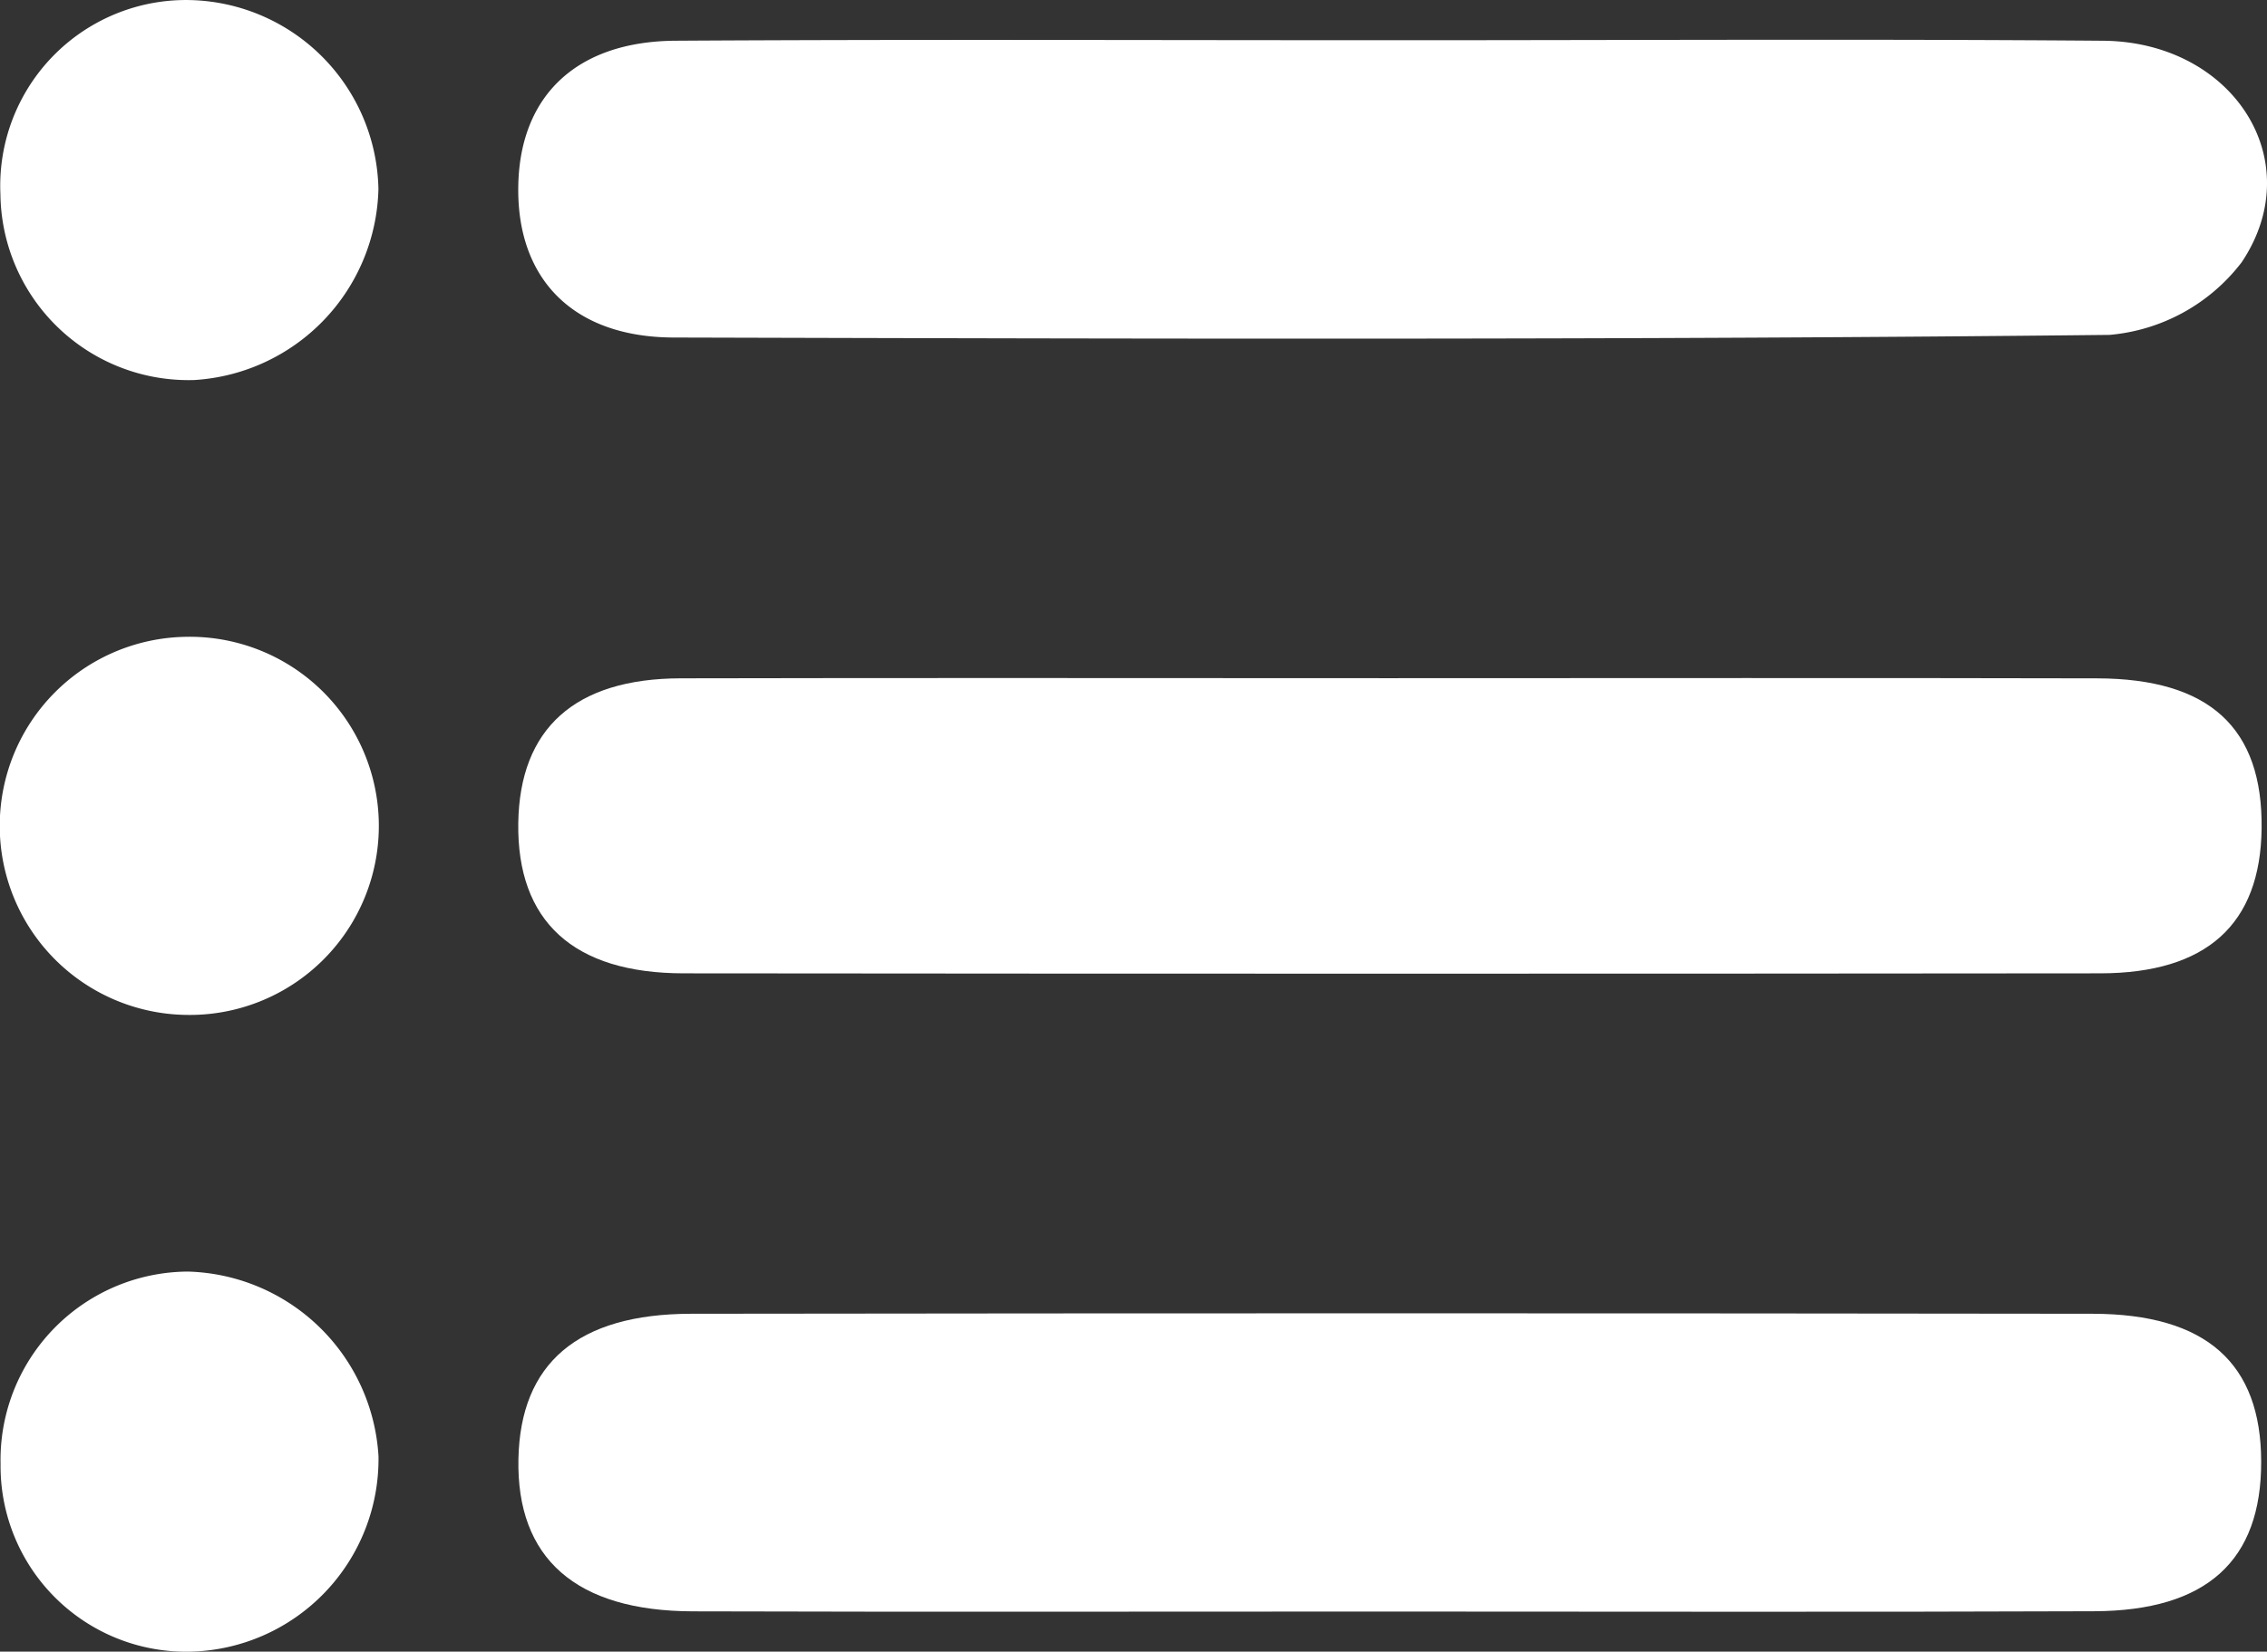 <svg xmlns="http://www.w3.org/2000/svg" width="131.75" height="96" viewBox="0 0 131.75 96"><rect x="0" y="0" width="131.75" height="96" fill="#333333" stroke="none"/><g data-name="Group 1" fill="#fff"><path data-name="Path 1" d="M81.244 2.338c13.658 0 27.317-.078 40.975.03 7.542.06 12.022 6.963 8.056 12.88a10.85 10.85 0 0 1-7.675 4.217c-27.813.3-55.631.228-83.447.153-5.9-.016-9.174-3.461-9.03-8.923.136-5.165 3.411-8.294 9.147-8.328 13.991-.085 27.982-.027 41.974-.029"/><path data-name="Path 2" d="M80.234 93.668c-13.325 0-26.65.027-39.975-.012-6.805-.02-10.249-3.089-10.13-8.857.114-5.55 3.433-8.43 10.033-8.439q40.725-.053 81.45 0c6.625.01 9.79 2.89 9.8 8.59.013 5.753-3.153 8.674-9.706 8.7-13.822.054-27.647.018-41.472.018"/><path data-name="Path 3" d="M80.965 39.418c13.636 0 27.273-.022 40.909.01 6.546.016 9.634 2.885 9.563 8.731-.067 5.548-3.177 8.408-9.379 8.414q-41.16.04-82.318 0c-6.427 0-9.7-3.036-9.62-8.732.082-5.489 3.28-8.4 9.436-8.415 13.803-.032 27.606-.008 41.409-.008"/><path data-name="Path 4" d="M10.754.001a11.206 11.206 0 0 1 11.239 10.988 11.4 11.4 0 0 1-10.7 11.1 10.935 10.935 0 0 1-11.269-10.8A10.8 10.8 0 0 1 10.754.001"/><path data-name="Path 5" d="M11.133 95.998a10.787 10.787 0 0 1-11.1-10.9 10.947 10.947 0 0 1 10.89-11.19 11.41 11.41 0 0 1 11.074 10.73 11.2 11.2 0 0 1-10.864 11.36"/><path data-name="Path 6" d="M10.792 58.989a10.989 10.989 0 0 1 0-21.975 10.99 10.99 0 1 1 0 21.975"/></g></svg>
